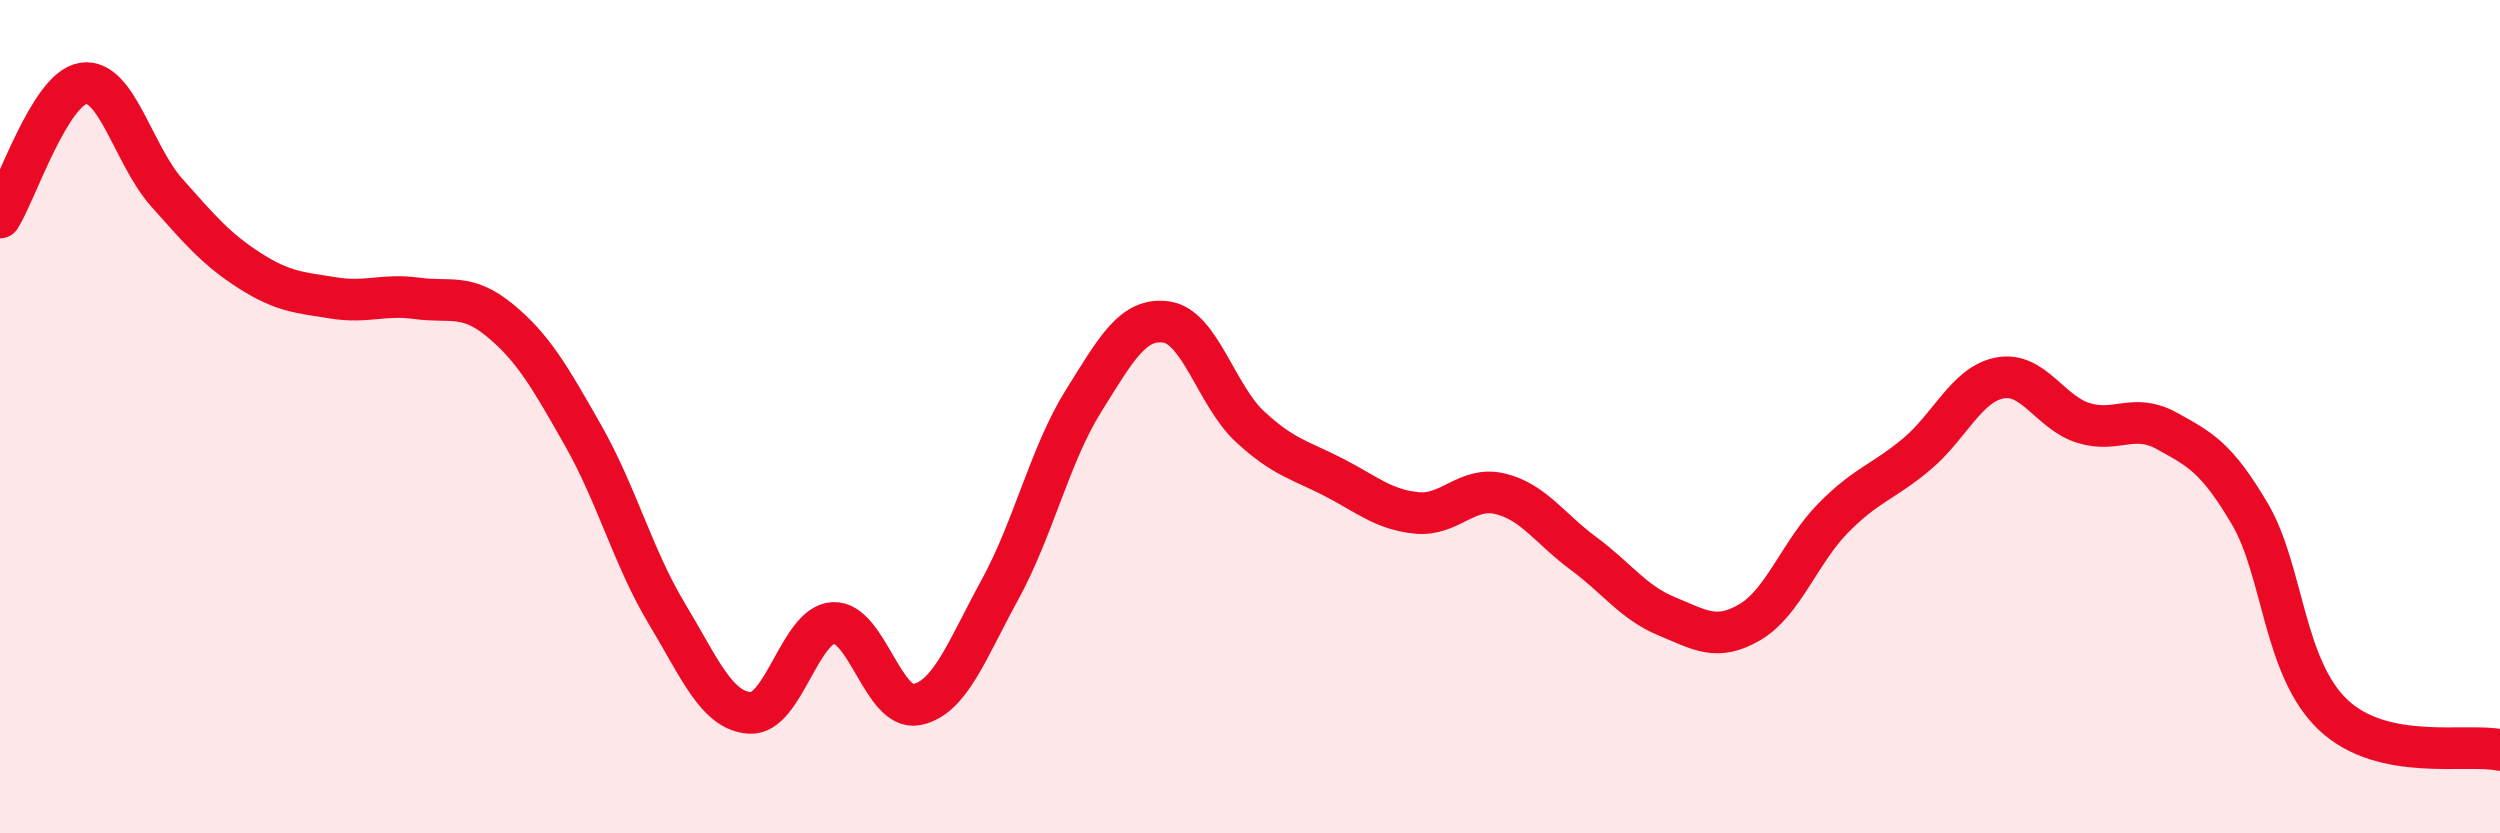 
    <svg width="60" height="20" viewBox="0 0 60 20" xmlns="http://www.w3.org/2000/svg">
      <path
        d="M 0,5.22 C 0.4,4.58 1.2,2.12 2,2 C 2.8,1.88 3.2,3.72 4,4.62 C 4.8,5.52 5.2,5.99 6,6.5 C 6.8,7.01 7.2,7.02 8,7.15 C 8.8,7.28 9.2,7.05 10,7.16 C 10.8,7.27 11.2,7.03 12,7.69 C 12.8,8.35 13.2,9.05 14,10.46 C 14.8,11.87 15.2,13.39 16,14.72 C 16.8,16.05 17.2,17.06 18,17.11 C 18.8,17.16 19.2,14.99 20,14.95 C 20.8,14.91 21.2,17.07 22,16.91 C 22.8,16.75 23.2,15.61 24,14.15 C 24.8,12.69 25.2,10.91 26,9.63 C 26.8,8.35 27.2,7.61 28,7.73 C 28.8,7.85 29.2,9.5 30,10.24 C 30.8,10.98 31.2,11.04 32,11.45 C 32.8,11.86 33.2,12.23 34,12.31 C 34.8,12.39 35.2,11.66 36,11.85 C 36.8,12.04 37.2,12.69 38,13.28 C 38.8,13.87 39.2,14.46 40,14.79 C 40.8,15.12 41.2,15.4 42,14.93 C 42.8,14.46 43.2,13.24 44,12.43 C 44.8,11.62 45.2,11.57 46,10.9 C 46.8,10.23 47.2,9.22 48,9.07 C 48.8,8.92 49.2,9.9 50,10.15 C 50.8,10.4 51.2,9.9 52,10.34 C 52.8,10.78 53.2,10.98 54,12.34 C 54.8,13.7 54.8,16.03 56,17.16 C 57.2,18.29 59.2,17.83 60,18L60 20L0 20Z"
        fill="#EB0A25"
        opacity="0.1"
        stroke-linecap="round"
        stroke-linejoin="round"
      />
      <path
        d="M 0,5.22 C 0.4,4.58 1.2,2.12 2,2 C 2.8,1.88 3.2,3.72 4,4.62 C 4.8,5.52 5.2,5.99 6,6.5 C 6.8,7.01 7.2,7.02 8,7.15 C 8.8,7.28 9.2,7.05 10,7.16 C 10.8,7.27 11.2,7.03 12,7.69 C 12.8,8.35 13.2,9.05 14,10.46 C 14.8,11.87 15.2,13.39 16,14.72 C 16.8,16.05 17.2,17.06 18,17.11 C 18.8,17.16 19.2,14.99 20,14.95 C 20.8,14.91 21.2,17.07 22,16.91 C 22.8,16.75 23.2,15.61 24,14.15 C 24.8,12.69 25.2,10.91 26,9.63 C 26.8,8.35 27.2,7.61 28,7.73 C 28.8,7.85 29.2,9.5 30,10.24 C 30.8,10.98 31.2,11.04 32,11.45 C 32.8,11.86 33.2,12.23 34,12.31 C 34.8,12.39 35.2,11.66 36,11.85 C 36.8,12.04 37.2,12.69 38,13.28 C 38.8,13.87 39.2,14.46 40,14.79 C 40.8,15.12 41.2,15.4 42,14.93 C 42.8,14.46 43.2,13.24 44,12.43 C 44.8,11.62 45.2,11.57 46,10.9 C 46.8,10.23 47.2,9.22 48,9.07 C 48.8,8.92 49.2,9.9 50,10.15 C 50.8,10.4 51.2,9.9 52,10.34 C 52.8,10.78 53.2,10.98 54,12.34 C 54.8,13.7 54.8,16.03 56,17.16 C 57.2,18.29 59.2,17.83 60,18"
        stroke="#EB0A25"
        stroke-width="1"
        fill="none"
        stroke-linecap="round"
        stroke-linejoin="round"
      />
    </svg>
  